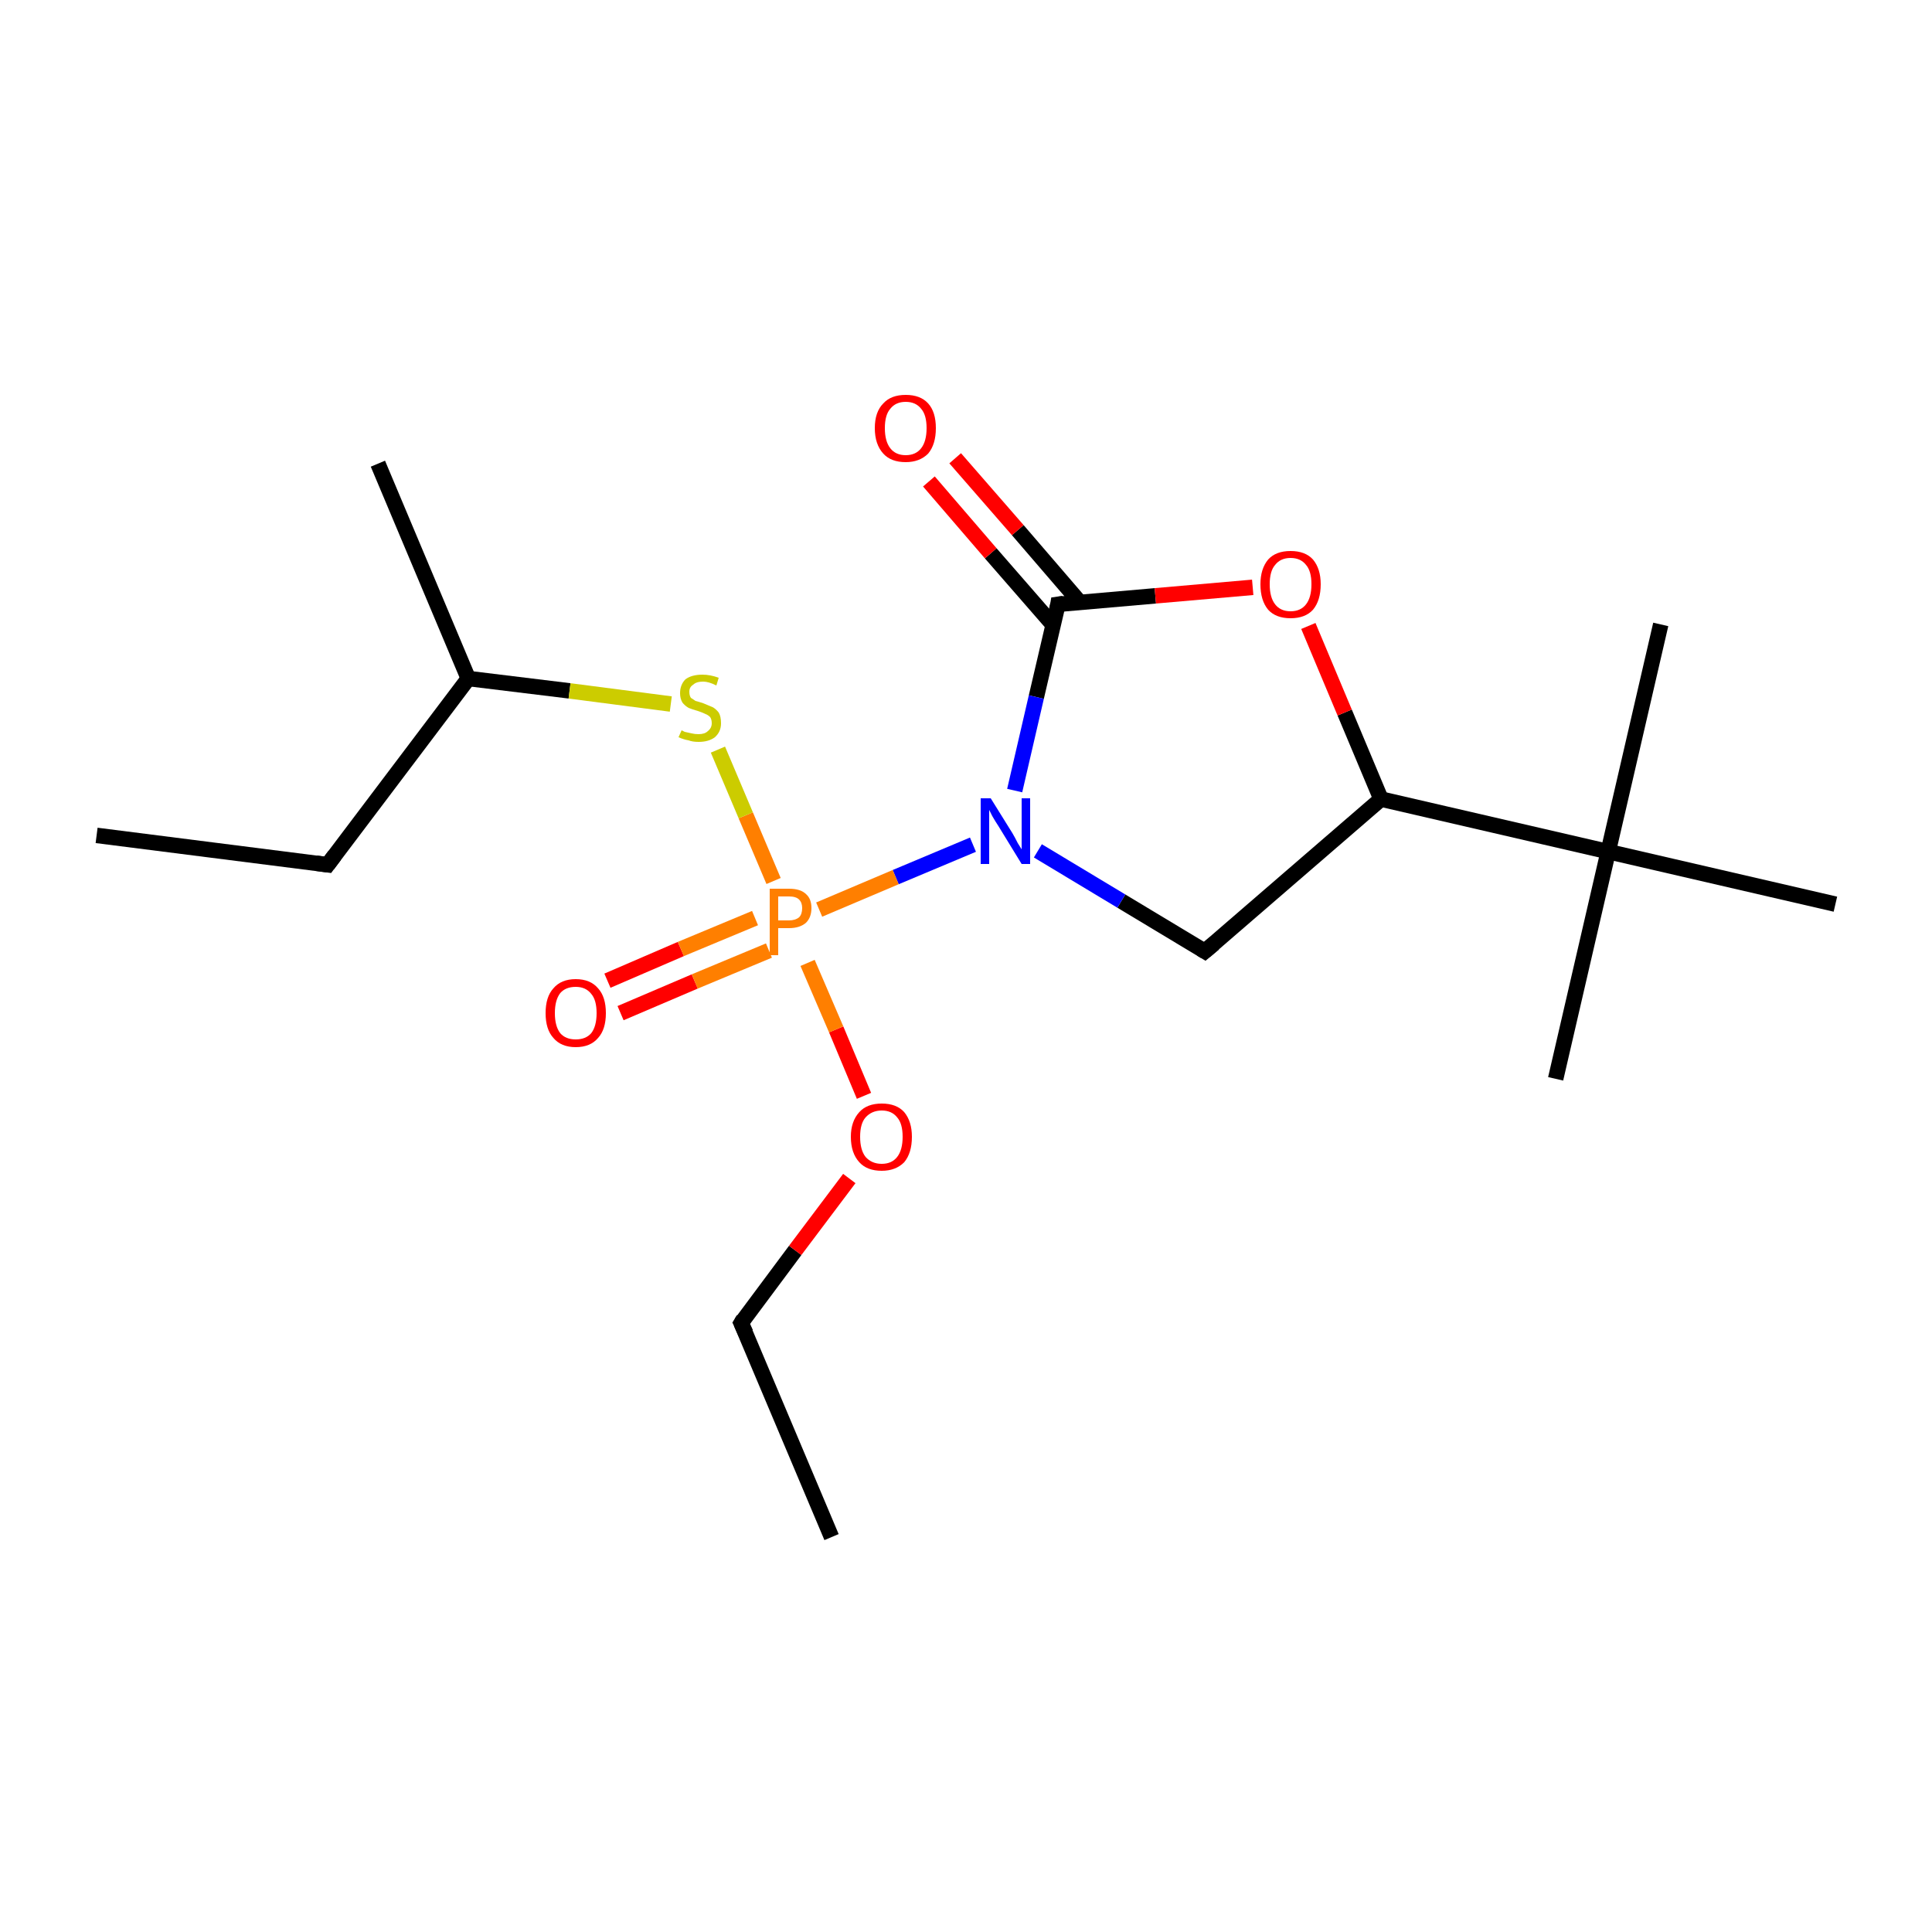 <?xml version='1.0' encoding='iso-8859-1'?>
<svg version='1.1' baseProfile='full'
              xmlns='http://www.w3.org/2000/svg'
                      xmlns:rdkit='http://www.rdkit.org/xml'
                      xmlns:xlink='http://www.w3.org/1999/xlink'
                  xml:space='preserve'
width='250px' height='250px' viewBox='0 0 250 250'>
<!-- END OF HEADER -->
<rect style='opacity:1.0;fill:#FFFFFF;stroke:none' width='250.0' height='250.0' x='0.0' y='0.0'> </rect>
<path class='bond-0 atom-0 atom-6' d='M 12.5,108.1 L 42.4,111.9' style='fill:none;fill-rule:evenodd;stroke:#000000;stroke-width:2.0px;stroke-linecap:butt;stroke-linejoin:miter;stroke-opacity:1' />
<path class='bond-1 atom-1 atom-7' d='M 107.6,198.9 L 95.9,171.2' style='fill:none;fill-rule:evenodd;stroke:#000000;stroke-width:2.0px;stroke-linecap:butt;stroke-linejoin:miter;stroke-opacity:1' />
<path class='bond-2 atom-2 atom-9' d='M 48.9,60.0 L 60.6,87.8' style='fill:none;fill-rule:evenodd;stroke:#000000;stroke-width:2.0px;stroke-linecap:butt;stroke-linejoin:miter;stroke-opacity:1' />
<path class='bond-3 atom-3 atom-12' d='M 201.3,139.6 L 208.1,110.2' style='fill:none;fill-rule:evenodd;stroke:#000000;stroke-width:2.0px;stroke-linecap:butt;stroke-linejoin:miter;stroke-opacity:1' />
<path class='bond-4 atom-4 atom-12' d='M 214.9,80.8 L 208.1,110.2' style='fill:none;fill-rule:evenodd;stroke:#000000;stroke-width:2.0px;stroke-linecap:butt;stroke-linejoin:miter;stroke-opacity:1' />
<path class='bond-5 atom-5 atom-12' d='M 237.5,117.0 L 208.1,110.2' style='fill:none;fill-rule:evenodd;stroke:#000000;stroke-width:2.0px;stroke-linecap:butt;stroke-linejoin:miter;stroke-opacity:1' />
<path class='bond-6 atom-6 atom-9' d='M 42.4,111.9 L 60.6,87.8' style='fill:none;fill-rule:evenodd;stroke:#000000;stroke-width:2.0px;stroke-linecap:butt;stroke-linejoin:miter;stroke-opacity:1' />
<path class='bond-7 atom-7 atom-16' d='M 95.9,171.2 L 102.9,161.8' style='fill:none;fill-rule:evenodd;stroke:#000000;stroke-width:2.0px;stroke-linecap:butt;stroke-linejoin:miter;stroke-opacity:1' />
<path class='bond-7 atom-7 atom-16' d='M 102.9,161.8 L 109.9,152.5' style='fill:none;fill-rule:evenodd;stroke:#FF0000;stroke-width:2.0px;stroke-linecap:butt;stroke-linejoin:miter;stroke-opacity:1' />
<path class='bond-8 atom-8 atom-10' d='M 155.9,123.1 L 178.7,103.4' style='fill:none;fill-rule:evenodd;stroke:#000000;stroke-width:2.0px;stroke-linecap:butt;stroke-linejoin:miter;stroke-opacity:1' />
<path class='bond-9 atom-8 atom-13' d='M 155.9,123.1 L 145.1,116.6' style='fill:none;fill-rule:evenodd;stroke:#000000;stroke-width:2.0px;stroke-linecap:butt;stroke-linejoin:miter;stroke-opacity:1' />
<path class='bond-9 atom-8 atom-13' d='M 145.1,116.6 L 134.3,110.1' style='fill:none;fill-rule:evenodd;stroke:#0000FF;stroke-width:2.0px;stroke-linecap:butt;stroke-linejoin:miter;stroke-opacity:1' />
<path class='bond-10 atom-9 atom-19' d='M 60.6,87.8 L 73.7,89.4' style='fill:none;fill-rule:evenodd;stroke:#000000;stroke-width:2.0px;stroke-linecap:butt;stroke-linejoin:miter;stroke-opacity:1' />
<path class='bond-10 atom-9 atom-19' d='M 73.7,89.4 L 86.8,91.1' style='fill:none;fill-rule:evenodd;stroke:#CCCC00;stroke-width:2.0px;stroke-linecap:butt;stroke-linejoin:miter;stroke-opacity:1' />
<path class='bond-11 atom-10 atom-12' d='M 178.7,103.4 L 208.1,110.2' style='fill:none;fill-rule:evenodd;stroke:#000000;stroke-width:2.0px;stroke-linecap:butt;stroke-linejoin:miter;stroke-opacity:1' />
<path class='bond-12 atom-10 atom-17' d='M 178.7,103.4 L 174.0,92.2' style='fill:none;fill-rule:evenodd;stroke:#000000;stroke-width:2.0px;stroke-linecap:butt;stroke-linejoin:miter;stroke-opacity:1' />
<path class='bond-12 atom-10 atom-17' d='M 174.0,92.2 L 169.3,81.0' style='fill:none;fill-rule:evenodd;stroke:#FF0000;stroke-width:2.0px;stroke-linecap:butt;stroke-linejoin:miter;stroke-opacity:1' />
<path class='bond-13 atom-11 atom-13' d='M 136.9,78.2 L 134.1,90.2' style='fill:none;fill-rule:evenodd;stroke:#000000;stroke-width:2.0px;stroke-linecap:butt;stroke-linejoin:miter;stroke-opacity:1' />
<path class='bond-13 atom-11 atom-13' d='M 134.1,90.2 L 131.3,102.3' style='fill:none;fill-rule:evenodd;stroke:#0000FF;stroke-width:2.0px;stroke-linecap:butt;stroke-linejoin:miter;stroke-opacity:1' />
<path class='bond-14 atom-11 atom-14' d='M 139.7,77.9 L 131.7,68.6' style='fill:none;fill-rule:evenodd;stroke:#000000;stroke-width:2.0px;stroke-linecap:butt;stroke-linejoin:miter;stroke-opacity:1' />
<path class='bond-14 atom-11 atom-14' d='M 131.7,68.6 L 123.6,59.3' style='fill:none;fill-rule:evenodd;stroke:#FF0000;stroke-width:2.0px;stroke-linecap:butt;stroke-linejoin:miter;stroke-opacity:1' />
<path class='bond-14 atom-11 atom-14' d='M 136.3,80.9 L 128.2,71.6' style='fill:none;fill-rule:evenodd;stroke:#000000;stroke-width:2.0px;stroke-linecap:butt;stroke-linejoin:miter;stroke-opacity:1' />
<path class='bond-14 atom-11 atom-14' d='M 128.2,71.6 L 120.2,62.3' style='fill:none;fill-rule:evenodd;stroke:#FF0000;stroke-width:2.0px;stroke-linecap:butt;stroke-linejoin:miter;stroke-opacity:1' />
<path class='bond-15 atom-11 atom-17' d='M 136.9,78.2 L 149.5,77.1' style='fill:none;fill-rule:evenodd;stroke:#000000;stroke-width:2.0px;stroke-linecap:butt;stroke-linejoin:miter;stroke-opacity:1' />
<path class='bond-15 atom-11 atom-17' d='M 149.5,77.1 L 162.1,76.0' style='fill:none;fill-rule:evenodd;stroke:#FF0000;stroke-width:2.0px;stroke-linecap:butt;stroke-linejoin:miter;stroke-opacity:1' />
<path class='bond-16 atom-13 atom-18' d='M 125.9,109.3 L 115.9,113.5' style='fill:none;fill-rule:evenodd;stroke:#0000FF;stroke-width:2.0px;stroke-linecap:butt;stroke-linejoin:miter;stroke-opacity:1' />
<path class='bond-16 atom-13 atom-18' d='M 115.9,113.5 L 106.0,117.7' style='fill:none;fill-rule:evenodd;stroke:#FF7F00;stroke-width:2.0px;stroke-linecap:butt;stroke-linejoin:miter;stroke-opacity:1' />
<path class='bond-17 atom-15 atom-18' d='M 78.6,126.9 L 88.1,122.8' style='fill:none;fill-rule:evenodd;stroke:#FF0000;stroke-width:2.0px;stroke-linecap:butt;stroke-linejoin:miter;stroke-opacity:1' />
<path class='bond-17 atom-15 atom-18' d='M 88.1,122.8 L 97.7,118.8' style='fill:none;fill-rule:evenodd;stroke:#FF7F00;stroke-width:2.0px;stroke-linecap:butt;stroke-linejoin:miter;stroke-opacity:1' />
<path class='bond-17 atom-15 atom-18' d='M 80.3,131.1 L 89.9,127.0' style='fill:none;fill-rule:evenodd;stroke:#FF0000;stroke-width:2.0px;stroke-linecap:butt;stroke-linejoin:miter;stroke-opacity:1' />
<path class='bond-17 atom-15 atom-18' d='M 89.9,127.0 L 99.5,123.0' style='fill:none;fill-rule:evenodd;stroke:#FF7F00;stroke-width:2.0px;stroke-linecap:butt;stroke-linejoin:miter;stroke-opacity:1' />
<path class='bond-18 atom-16 atom-18' d='M 111.8,141.8 L 108.2,133.2' style='fill:none;fill-rule:evenodd;stroke:#FF0000;stroke-width:2.0px;stroke-linecap:butt;stroke-linejoin:miter;stroke-opacity:1' />
<path class='bond-18 atom-16 atom-18' d='M 108.2,133.2 L 104.5,124.6' style='fill:none;fill-rule:evenodd;stroke:#FF7F00;stroke-width:2.0px;stroke-linecap:butt;stroke-linejoin:miter;stroke-opacity:1' />
<path class='bond-19 atom-18 atom-19' d='M 100.1,114.0 L 96.5,105.5' style='fill:none;fill-rule:evenodd;stroke:#FF7F00;stroke-width:2.0px;stroke-linecap:butt;stroke-linejoin:miter;stroke-opacity:1' />
<path class='bond-19 atom-18 atom-19' d='M 96.5,105.5 L 92.9,97.0' style='fill:none;fill-rule:evenodd;stroke:#CCCC00;stroke-width:2.0px;stroke-linecap:butt;stroke-linejoin:miter;stroke-opacity:1' />
<path d='M 40.9,111.7 L 42.4,111.9 L 43.3,110.7' style='fill:none;stroke:#000000;stroke-width:2.0px;stroke-linecap:butt;stroke-linejoin:miter;stroke-opacity:1;' />
<path d='M 96.5,172.5 L 95.9,171.2 L 96.2,170.7' style='fill:none;stroke:#000000;stroke-width:2.0px;stroke-linecap:butt;stroke-linejoin:miter;stroke-opacity:1;' />
<path d='M 157.1,122.1 L 155.9,123.1 L 155.4,122.8' style='fill:none;stroke:#000000;stroke-width:2.0px;stroke-linecap:butt;stroke-linejoin:miter;stroke-opacity:1;' />
<path d='M 136.8,78.8 L 136.9,78.2 L 137.6,78.1' style='fill:none;stroke:#000000;stroke-width:2.0px;stroke-linecap:butt;stroke-linejoin:miter;stroke-opacity:1;' />
<path class='atom-13' d='M 128.2 103.3
L 131.0 107.8
Q 131.3 108.3, 131.7 109.1
Q 132.2 109.9, 132.2 109.9
L 132.2 103.3
L 133.3 103.3
L 133.3 111.8
L 132.2 111.8
L 129.2 106.9
Q 128.8 106.3, 128.4 105.6
Q 128.1 105.0, 128.0 104.8
L 128.0 111.8
L 126.9 111.8
L 126.9 103.3
L 128.2 103.3
' fill='#0000FF'/>
<path class='atom-14' d='M 113.2 55.4
Q 113.2 53.3, 114.3 52.2
Q 115.3 51.1, 117.2 51.1
Q 119.1 51.1, 120.1 52.2
Q 121.1 53.3, 121.1 55.4
Q 121.1 57.5, 120.1 58.7
Q 119.0 59.8, 117.2 59.8
Q 115.3 59.8, 114.3 58.7
Q 113.2 57.5, 113.2 55.4
M 117.2 58.9
Q 118.5 58.9, 119.2 58.0
Q 119.9 57.1, 119.9 55.4
Q 119.9 53.7, 119.2 52.9
Q 118.5 52.0, 117.2 52.0
Q 115.9 52.0, 115.2 52.9
Q 114.5 53.7, 114.5 55.4
Q 114.5 57.1, 115.2 58.0
Q 115.9 58.9, 117.2 58.9
' fill='#FF0000'/>
<path class='atom-15' d='M 70.6 131.1
Q 70.6 129.0, 71.6 127.9
Q 72.6 126.7, 74.5 126.7
Q 76.4 126.7, 77.4 127.9
Q 78.4 129.0, 78.4 131.1
Q 78.4 133.2, 77.4 134.3
Q 76.4 135.5, 74.5 135.5
Q 72.6 135.5, 71.6 134.3
Q 70.6 133.2, 70.6 131.1
M 74.5 134.5
Q 75.8 134.5, 76.5 133.7
Q 77.2 132.8, 77.2 131.1
Q 77.2 129.4, 76.5 128.6
Q 75.8 127.7, 74.5 127.7
Q 73.2 127.7, 72.5 128.5
Q 71.8 129.4, 71.8 131.1
Q 71.8 132.8, 72.5 133.7
Q 73.2 134.5, 74.5 134.5
' fill='#FF0000'/>
<path class='atom-16' d='M 110.1 147.1
Q 110.1 145.1, 111.2 143.9
Q 112.2 142.8, 114.1 142.8
Q 116.0 142.8, 117.0 143.9
Q 118.0 145.1, 118.0 147.1
Q 118.0 149.2, 117.0 150.4
Q 115.9 151.5, 114.1 151.5
Q 112.2 151.5, 111.2 150.4
Q 110.1 149.2, 110.1 147.1
M 114.1 150.6
Q 115.4 150.6, 116.1 149.7
Q 116.8 148.8, 116.8 147.1
Q 116.8 145.4, 116.1 144.6
Q 115.4 143.7, 114.1 143.7
Q 112.8 143.7, 112.0 144.6
Q 111.3 145.4, 111.3 147.1
Q 111.3 148.8, 112.0 149.7
Q 112.8 150.6, 114.1 150.6
' fill='#FF0000'/>
<path class='atom-17' d='M 163.1 75.6
Q 163.1 73.6, 164.1 72.4
Q 165.1 71.3, 167.0 71.3
Q 168.9 71.3, 169.9 72.4
Q 170.9 73.6, 170.9 75.6
Q 170.9 77.7, 169.9 78.9
Q 168.9 80.0, 167.0 80.0
Q 165.1 80.0, 164.1 78.9
Q 163.1 77.7, 163.1 75.6
M 167.0 79.1
Q 168.3 79.1, 169.0 78.2
Q 169.7 77.3, 169.7 75.6
Q 169.7 73.9, 169.0 73.1
Q 168.3 72.2, 167.0 72.2
Q 165.7 72.2, 165.0 73.1
Q 164.3 73.9, 164.3 75.6
Q 164.3 77.3, 165.0 78.2
Q 165.7 79.1, 167.0 79.1
' fill='#FF0000'/>
<path class='atom-18' d='M 102.1 115.0
Q 103.6 115.0, 104.3 115.7
Q 105.0 116.3, 105.0 117.5
Q 105.0 118.7, 104.3 119.4
Q 103.5 120.1, 102.1 120.1
L 100.7 120.1
L 100.7 123.6
L 99.6 123.6
L 99.6 115.0
L 102.1 115.0
M 102.1 119.1
Q 102.9 119.1, 103.4 118.7
Q 103.8 118.3, 103.8 117.5
Q 103.8 116.8, 103.4 116.4
Q 103.0 116.0, 102.1 116.0
L 100.7 116.0
L 100.7 119.1
L 102.1 119.1
' fill='#FF7F00'/>
<path class='atom-19' d='M 88.2 94.5
Q 88.2 94.5, 88.6 94.7
Q 89.0 94.8, 89.5 94.9
Q 89.9 95.0, 90.4 95.0
Q 91.2 95.0, 91.6 94.6
Q 92.1 94.2, 92.1 93.6
Q 92.1 93.1, 91.9 92.8
Q 91.6 92.5, 91.3 92.4
Q 90.9 92.2, 90.3 92.0
Q 89.6 91.8, 89.1 91.6
Q 88.6 91.3, 88.3 90.9
Q 88.0 90.4, 88.0 89.7
Q 88.0 88.6, 88.7 87.9
Q 89.5 87.3, 90.9 87.3
Q 91.9 87.3, 93.0 87.7
L 92.7 88.7
Q 91.7 88.2, 91.0 88.2
Q 90.1 88.2, 89.7 88.6
Q 89.2 88.9, 89.2 89.5
Q 89.2 90.0, 89.4 90.3
Q 89.7 90.5, 90.0 90.7
Q 90.4 90.8, 91.0 91.0
Q 91.7 91.3, 92.2 91.5
Q 92.6 91.7, 93.0 92.2
Q 93.3 92.7, 93.3 93.6
Q 93.3 94.7, 92.5 95.4
Q 91.7 96.0, 90.4 96.0
Q 89.6 96.0, 89.1 95.8
Q 88.5 95.7, 87.8 95.4
L 88.2 94.5
' fill='#CCCC00'/>
</svg>
